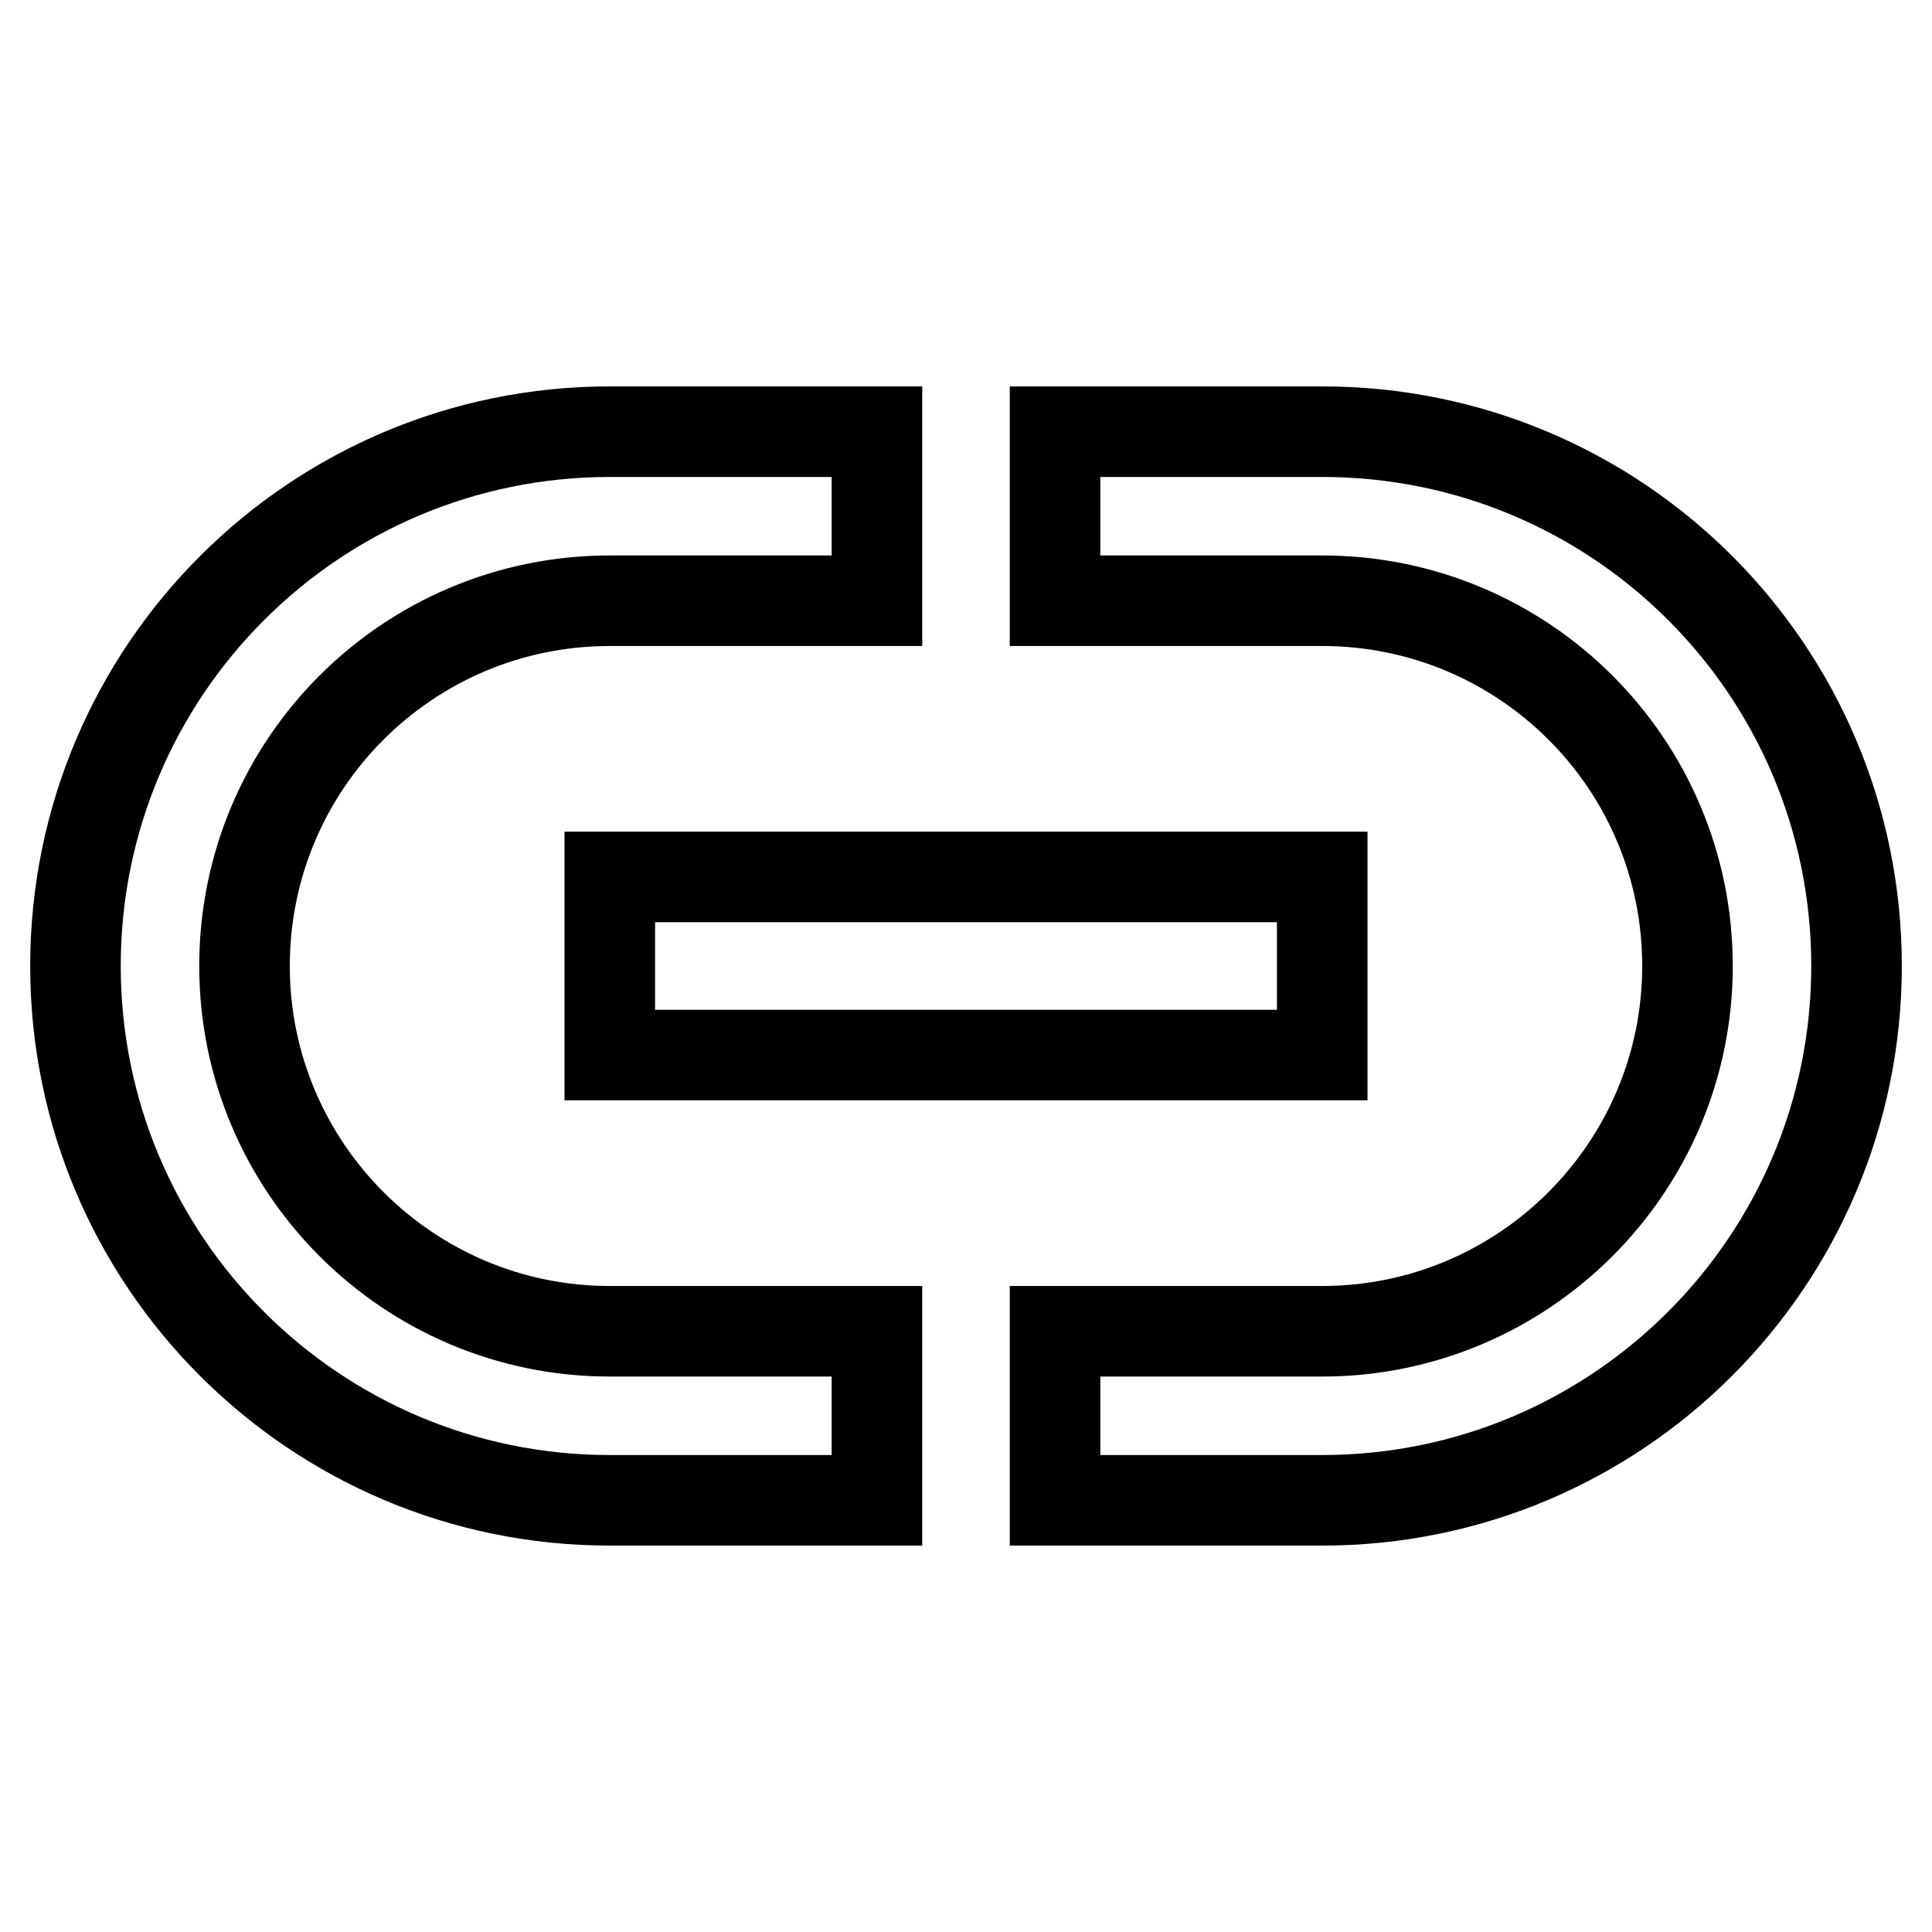 <?xml version="1.0" encoding="utf-8"?>
<!-- Svg Vector Icons : http://www.onlinewebfonts.com/icon -->
<!DOCTYPE svg PUBLIC "-//W3C//DTD SVG 1.1//EN" "http://www.w3.org/Graphics/SVG/1.1/DTD/svg11.dtd">
<svg version="1.1" xmlns="http://www.w3.org/2000/svg" xmlns:xlink="http://www.w3.org/1999/xlink" x="0px" y="0px" viewBox="0 0 256 256" enable-background="new 0 0 256 256" xml:space="preserve">
<g> <path stroke-width="12" fill-opacity="0" stroke="#000000"  d="M175.2,57.2h-35.4v22.4h35.4c26.7,0,48.4,21.6,48.4,48.4c0,26.7-21.7,48.4-48.4,48.4h-35.4v22.4h35.4 c39.1,0,70.8-31.7,70.8-70.8C246,88.8,214.3,57.2,175.2,57.2 M32.4,128c0-26.8,21.7-48.4,48.4-48.4h35.4V57.2H80.8 C41.7,57.2,10,88.9,10,128s31.7,70.8,70.8,70.8h35.4v-22.4H80.8C54.1,176.4,32.4,154.7,32.4,128 M80.8,139.8h94.4v-23.6H80.8V139.8 z"/></g>
</svg>